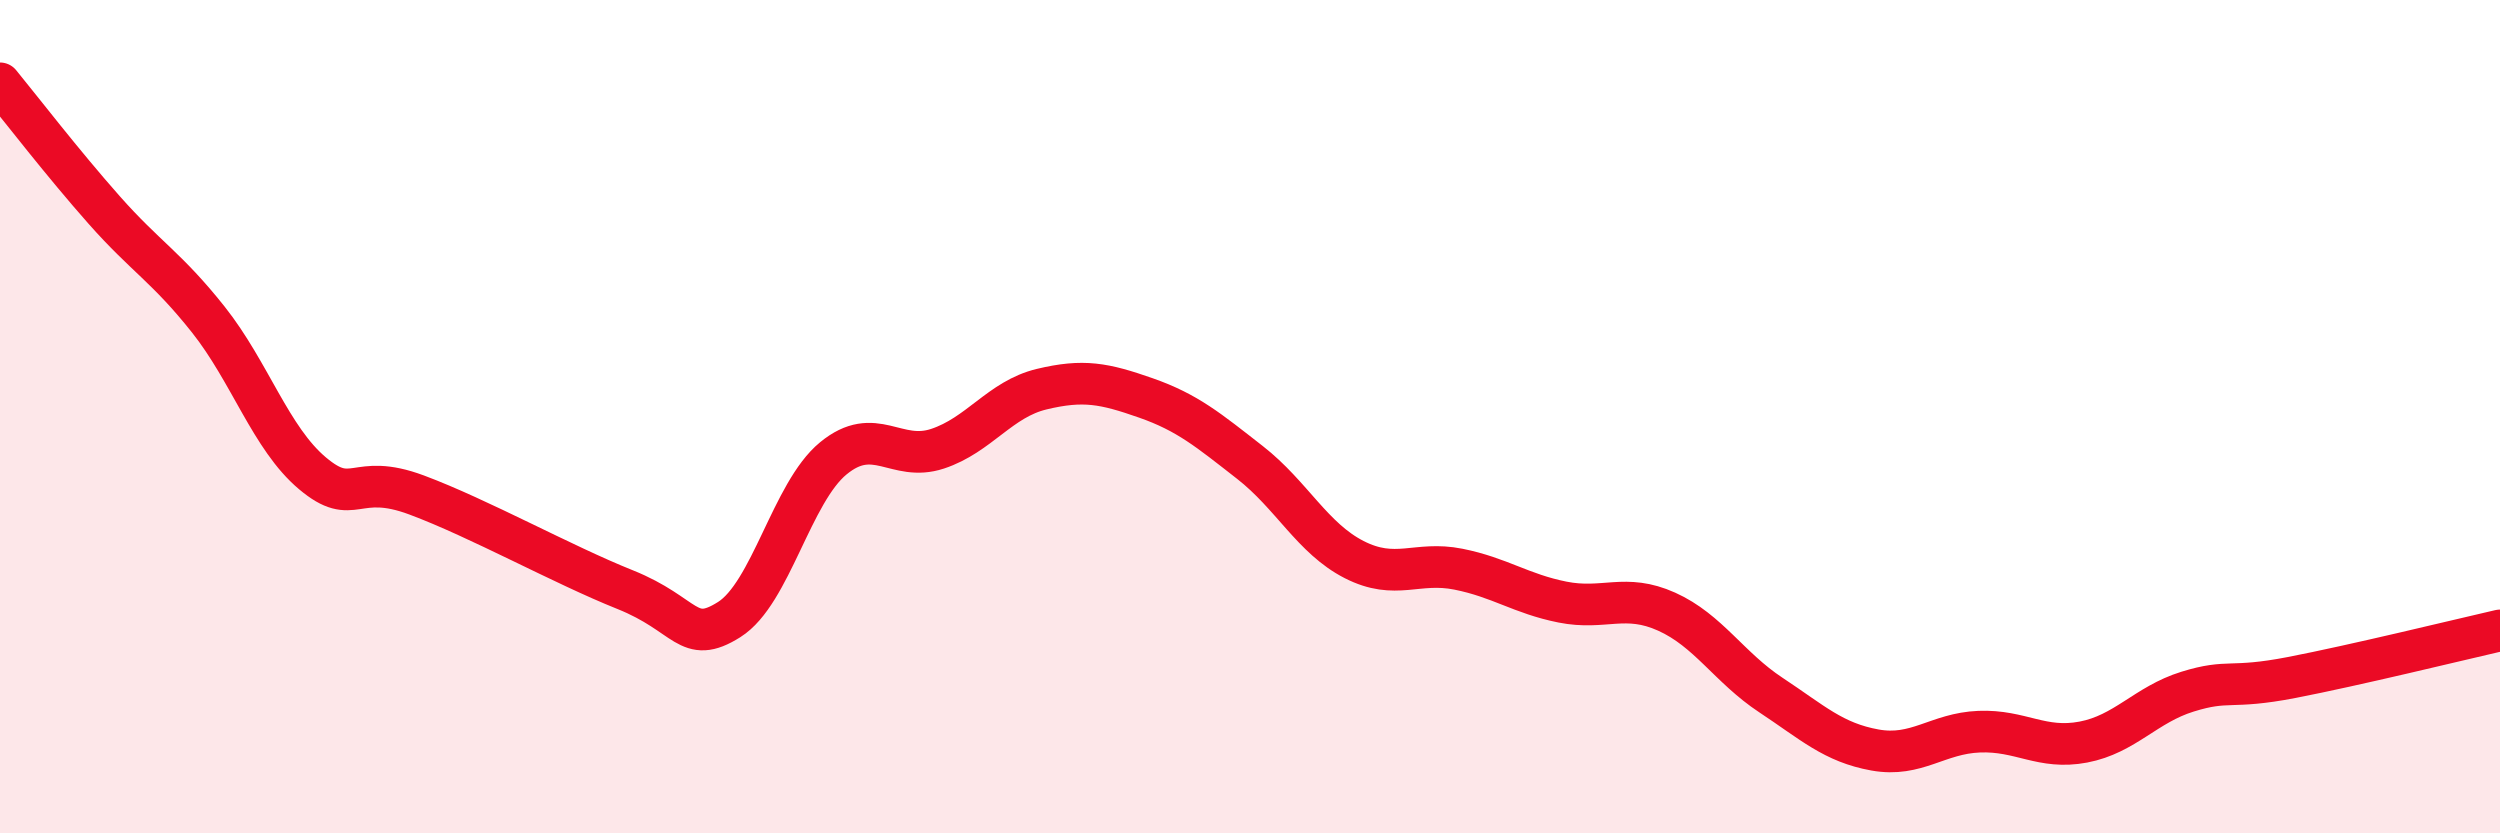 
    <svg width="60" height="20" viewBox="0 0 60 20" xmlns="http://www.w3.org/2000/svg">
      <path
        d="M 0,2 C 0.5,2.61 1.5,3.91 2.5,5.04 C 3.5,6.17 4,6.41 5,7.67 C 6,8.93 6.5,10.52 7.5,11.36 C 8.5,12.2 8.5,11.32 10,11.88 C 11.5,12.44 13.5,13.55 15,14.15 C 16.5,14.75 16.5,15.5 17.5,14.87 C 18.5,14.24 19,11.82 20,11 C 21,10.18 21.5,11.1 22.5,10.77 C 23.5,10.44 24,9.58 25,9.34 C 26,9.1 26.5,9.2 27.5,9.55 C 28.5,9.9 29,10.32 30,11.1 C 31,11.88 31.5,12.92 32.5,13.43 C 33.5,13.94 34,13.46 35,13.66 C 36,13.86 36.5,14.25 37.5,14.45 C 38.5,14.65 39,14.23 40,14.68 C 41,15.13 41.5,16.02 42.5,16.68 C 43.5,17.34 44,17.82 45,18 C 46,18.18 46.5,17.6 47.5,17.56 C 48.5,17.52 49,18 50,17.81 C 51,17.62 51.5,16.91 52.5,16.6 C 53.5,16.29 53.5,16.55 55,16.26 C 56.5,15.97 59,15.36 60,15.13L60 20L0 20Z"
        fill="#EB0A25"
        opacity="0.1"
        stroke-linecap="round"
        stroke-linejoin="round"
      />
      <path
        d="M 0,2 C 0.5,2.61 1.5,3.91 2.5,5.04 C 3.5,6.17 4,6.41 5,7.67 C 6,8.93 6.5,10.52 7.5,11.36 C 8.5,12.2 8.5,11.32 10,11.88 C 11.5,12.44 13.5,13.55 15,14.15 C 16.5,14.75 16.5,15.5 17.5,14.87 C 18.5,14.24 19,11.82 20,11 C 21,10.18 21.5,11.1 22.5,10.77 C 23.5,10.44 24,9.58 25,9.34 C 26,9.1 26.5,9.2 27.5,9.55 C 28.5,9.9 29,10.32 30,11.1 C 31,11.88 31.5,12.92 32.5,13.43 C 33.5,13.94 34,13.46 35,13.66 C 36,13.86 36.5,14.25 37.5,14.45 C 38.5,14.65 39,14.23 40,14.68 C 41,15.13 41.5,16.02 42.5,16.68 C 43.5,17.34 44,17.82 45,18 C 46,18.18 46.5,17.6 47.5,17.56 C 48.5,17.52 49,18 50,17.81 C 51,17.62 51.5,16.91 52.5,16.6 C 53.5,16.29 53.5,16.55 55,16.26 C 56.5,15.97 59,15.36 60,15.13"
        stroke="#EB0A25"
        stroke-width="1"
        fill="none"
        stroke-linecap="round"
        stroke-linejoin="round"
      />
    </svg>
  